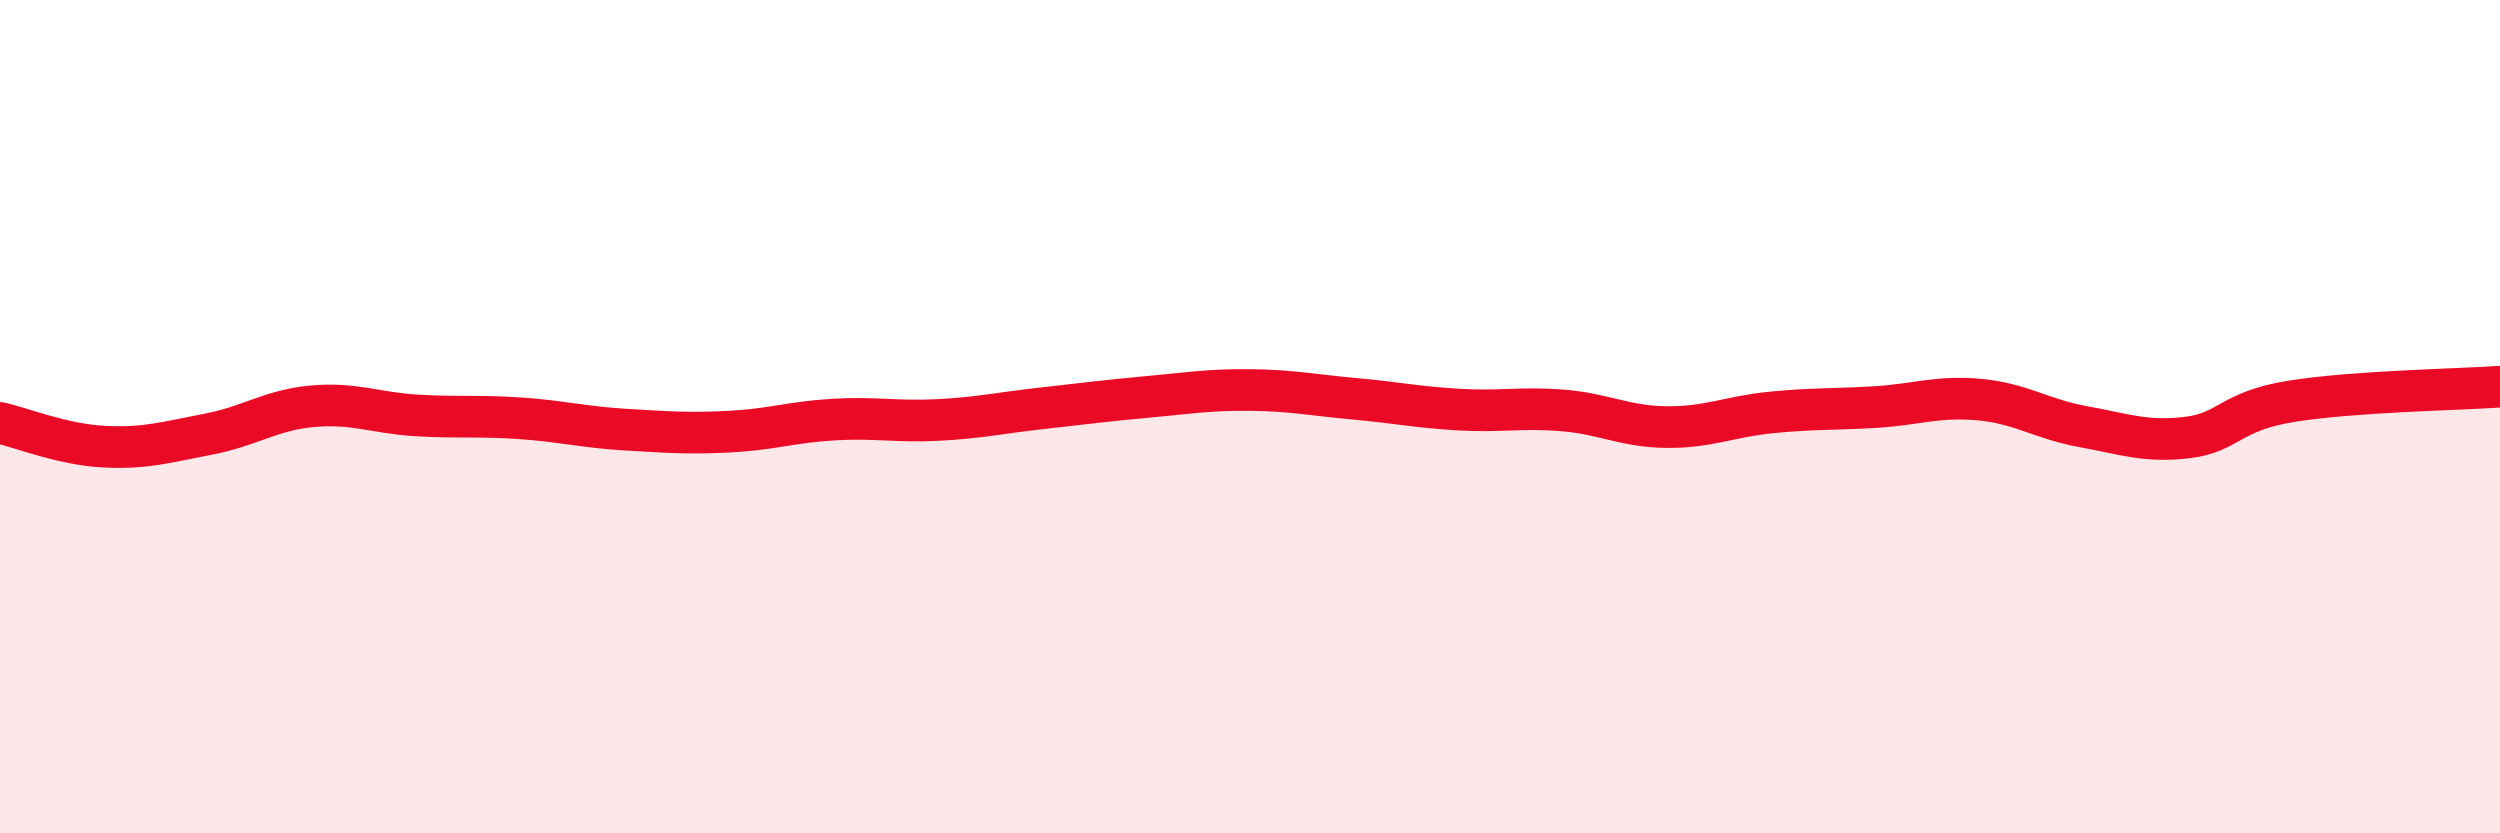 
    <svg width="60" height="20" viewBox="0 0 60 20" xmlns="http://www.w3.org/2000/svg">
      <path
        d="M 0,10.15 C 0.5,10.26 1.5,10.67 2.5,10.72 C 3.5,10.77 4,10.61 5,10.42 C 6,10.23 6.5,9.84 7.5,9.75 C 8.5,9.66 9,9.91 10,9.97 C 11,10.03 11.5,9.97 12.5,10.04 C 13.5,10.11 14,10.25 15,10.31 C 16,10.37 16.5,10.41 17.5,10.36 C 18.5,10.31 19,10.13 20,10.07 C 21,10.01 21.5,10.13 22.5,10.08 C 23.5,10.03 24,9.91 25,9.8 C 26,9.69 26.5,9.62 27.5,9.53 C 28.5,9.44 29,9.35 30,9.36 C 31,9.37 31.5,9.48 32.5,9.57 C 33.5,9.66 34,9.77 35,9.83 C 36,9.89 36.5,9.77 37.5,9.85 C 38.5,9.93 39,10.24 40,10.25 C 41,10.26 41.5,10 42.5,9.9 C 43.5,9.8 44,9.83 45,9.77 C 46,9.71 46.5,9.5 47.5,9.59 C 48.5,9.68 49,10.06 50,10.24 C 51,10.42 51.5,10.62 52.5,10.5 C 53.5,10.38 53.5,9.87 55,9.63 C 56.5,9.39 59,9.35 60,9.28L60 20L0 20Z"
        fill="#EB0A25"
        opacity="0.1"
        stroke-linecap="round"
        stroke-linejoin="round"
      />
      <path
        d="M 0,10.15 C 0.5,10.26 1.5,10.67 2.5,10.72 C 3.5,10.77 4,10.61 5,10.42 C 6,10.23 6.5,9.84 7.5,9.75 C 8.5,9.66 9,9.91 10,9.97 C 11,10.03 11.5,9.97 12.5,10.04 C 13.5,10.11 14,10.25 15,10.31 C 16,10.37 16.5,10.41 17.5,10.36 C 18.5,10.31 19,10.13 20,10.07 C 21,10.01 21.5,10.13 22.5,10.08 C 23.5,10.03 24,9.91 25,9.8 C 26,9.69 26.5,9.62 27.5,9.53 C 28.5,9.44 29,9.35 30,9.36 C 31,9.37 31.5,9.48 32.5,9.57 C 33.5,9.66 34,9.77 35,9.83 C 36,9.89 36.5,9.77 37.5,9.85 C 38.5,9.93 39,10.24 40,10.25 C 41,10.26 41.5,10 42.5,9.9 C 43.5,9.8 44,9.83 45,9.77 C 46,9.71 46.5,9.5 47.5,9.59 C 48.5,9.68 49,10.06 50,10.24 C 51,10.42 51.5,10.62 52.5,10.5 C 53.5,10.38 53.5,9.87 55,9.63 C 56.5,9.39 59,9.35 60,9.28"
        stroke="#EB0A25"
        stroke-width="1"
        fill="none"
        stroke-linecap="round"
        stroke-linejoin="round"
      />
    </svg>
  